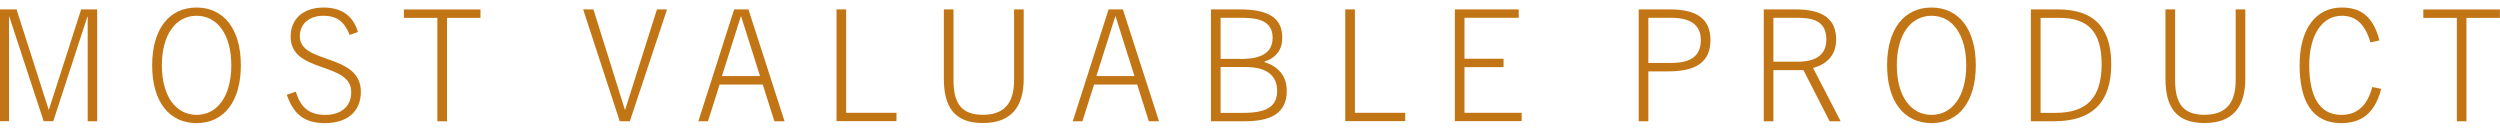 <?xml version="1.0" encoding="UTF-8"?>
<svg id="Layer_1" xmlns="http://www.w3.org/2000/svg" version="1.1" viewBox="0 0 321.87 16.83">
  <!-- Generator: Adobe Illustrator 29.7.1, SVG Export Plug-In . SVG Version: 2.1.1 Build 8)  -->
  <defs>
    <style>
      .st0 {
        fill: #c27514;
      }
    </style>
  </defs>
  <path class="st0" d="M11.29,15.61V2.15h-.04l-4.39,13.45h-1.24L1.2,2.15h-.04v13.45H0V1.21h2.13l4.13,12.89h.04L10.45,1.21h2.06v14.4h-1.22Z"/>
  <path class="st0" d="M19.59,8.41c0-4.69,2.21-7.44,5.71-7.44s5.71,2.75,5.71,7.44-2.21,7.44-5.71,7.44-5.71-2.75-5.71-7.44ZM29.78,8.41c0-3.99-1.82-6.38-4.47-6.38s-4.47,2.39-4.47,6.38,1.82,6.38,4.47,6.38,4.47-2.39,4.47-6.38Z"/>
  <path class="st0" d="M45.02,4.5c-.66-1.68-1.62-2.47-3.39-2.47s-3.03,1-3.03,2.65c0,3.63,7.86,2.13,7.86,7.14,0,2.67-1.9,4.03-4.61,4.03s-4.05-1.16-4.93-3.65l1.16-.4c.62,2.02,1.7,2.99,3.81,2.99,1.94,0,3.33-1.02,3.33-2.93,0-3.97-7.8-2.35-7.8-7.14,0-2.43,1.78-3.75,4.25-3.75s3.85,1.22,4.41,3.15l-1.06.38Z"/>
  <path class="st0" d="M56.31,15.61V2.3h-4.31v-1.08h9.86v1.08h-4.31v13.31h-1.24Z"/>
  <path class="st0" d="M79.79,15.61l-4.71-14.4h1.32l4.05,12.91h.04l4.09-12.91h1.3l-4.79,14.4h-1.3Z"/>
  <path class="st0" d="M99.7,15.61l-1.5-4.73h-5.55l-1.5,4.73h-1.24l4.61-14.4h1.84l4.65,14.4h-1.3ZM92.96,9.79h4.89l-2.43-7.68h-.04l-2.43,7.68Z"/>
  <path class="st0" d="M107.7,15.61V1.21h1.24v13.31h6.48v1.08h-7.72Z"/>
  <path class="st0" d="M130.56,1.21h1.24v8.92c0,3.53-1.52,5.71-5.27,5.71s-5.01-2.19-5.01-5.71V1.21h1.24v9.12c0,3.03,1.08,4.45,3.77,4.45s4.03-1.42,4.03-4.45V1.21Z"/>
  <path class="st0" d="M147.91,15.61l-1.5-4.73h-5.55l-1.5,4.73h-1.24l4.61-14.4h1.84l4.65,14.4h-1.3ZM141.17,9.79h4.89l-2.43-7.68h-.04l-2.43,7.68Z"/>
  <path class="st0" d="M155.91,15.61V1.21h3.69c3.79,0,5.49,1.14,5.49,3.65,0,1.52-.74,2.55-2.31,3.09v.04c2.31.72,2.89,2.33,2.89,3.71,0,3.21-2.57,3.91-5.41,3.91h-4.35ZM159.66,7.59c1.54,0,4.19-.16,4.19-2.73s-2.61-2.57-4.47-2.57h-2.23v5.29h2.51ZM160.12,14.53c2.91,0,4.31-.8,4.31-2.83s-1.42-3.07-4.05-3.07h-3.23v5.9h2.97Z"/>
  <path class="st0" d="M173.2,15.61V1.21h1.24v13.31h6.48v1.08h-7.72Z"/>
  <path class="st0" d="M187.31,15.61V1.21h8.22v1.08h-6.98v5.27h5.03v1.08h-5.03v5.88h7.36v1.08h-8.6Z"/>
  <path class="st0" d="M210.98,15.61V1.21h4.03c3.47,0,5.21,1.24,5.21,3.95s-1.7,4.03-5.45,4.03h-2.55v6.42h-1.24ZM214.91,8.11c1.7,0,4.07-.2,4.07-2.95,0-1.94-1.32-2.87-3.83-2.87h-2.93v5.81h2.69Z"/>
  <path class="st0" d="M235.56,15.61l-3.37-6.58h-3.87v6.58h-1.24V1.21h4.09c3.67,0,5.23,1.34,5.23,3.87,0,2-1.16,3.17-2.97,3.67l3.55,6.86h-1.42ZM231.39,7.95c1.36,0,3.75-.26,3.75-2.85s-2.03-2.81-3.79-2.81h-3.03v5.65h3.07Z"/>
  <path class="st0" d="M242.96,8.41c0-4.69,2.21-7.44,5.71-7.44s5.71,2.75,5.71,7.44-2.21,7.44-5.71,7.44-5.71-2.75-5.71-7.44ZM253.15,8.41c0-3.99-1.82-6.38-4.47-6.38s-4.47,2.39-4.47,6.38,1.82,6.38,4.47,6.38,4.47-2.39,4.47-6.38Z"/>
  <path class="st0" d="M261.47,15.61V1.21h3.45c4.87,0,6.9,2.53,6.9,7.08,0,4.89-2.47,7.32-7.34,7.32h-3.01ZM264.66,14.53c4.01,0,5.92-1.96,5.92-6.24s-1.8-5.99-5.47-5.99h-2.39v12.23h1.94Z"/>
  <path class="st0" d="M287.84,1.21h1.24v8.92c0,3.53-1.52,5.71-5.27,5.71s-5.01-2.19-5.01-5.71V1.21h1.24v9.12c0,3.03,1.08,4.45,3.77,4.45s4.03-1.42,4.03-4.45V1.21Z"/>
  <path class="st0" d="M306.57,11.44c-.8,3.17-2.57,4.41-5.13,4.41-3.79,0-5.37-2.87-5.37-7.48s2.05-7.4,5.43-7.4c2.49,0,4.05,1.18,4.85,4.23l-1.16.26c-.7-2.37-1.88-3.43-3.69-3.43-2.55,0-4.19,2.51-4.19,6.34,0,4.09,1.34,6.42,4.13,6.42,2.02,0,3.33-1.14,3.99-3.59l1.14.24Z"/>
  <path class="st0" d="M316.31,15.61V2.3h-4.31v-1.08h9.86v1.08h-4.31v13.31h-1.24Z"/>
</svg>